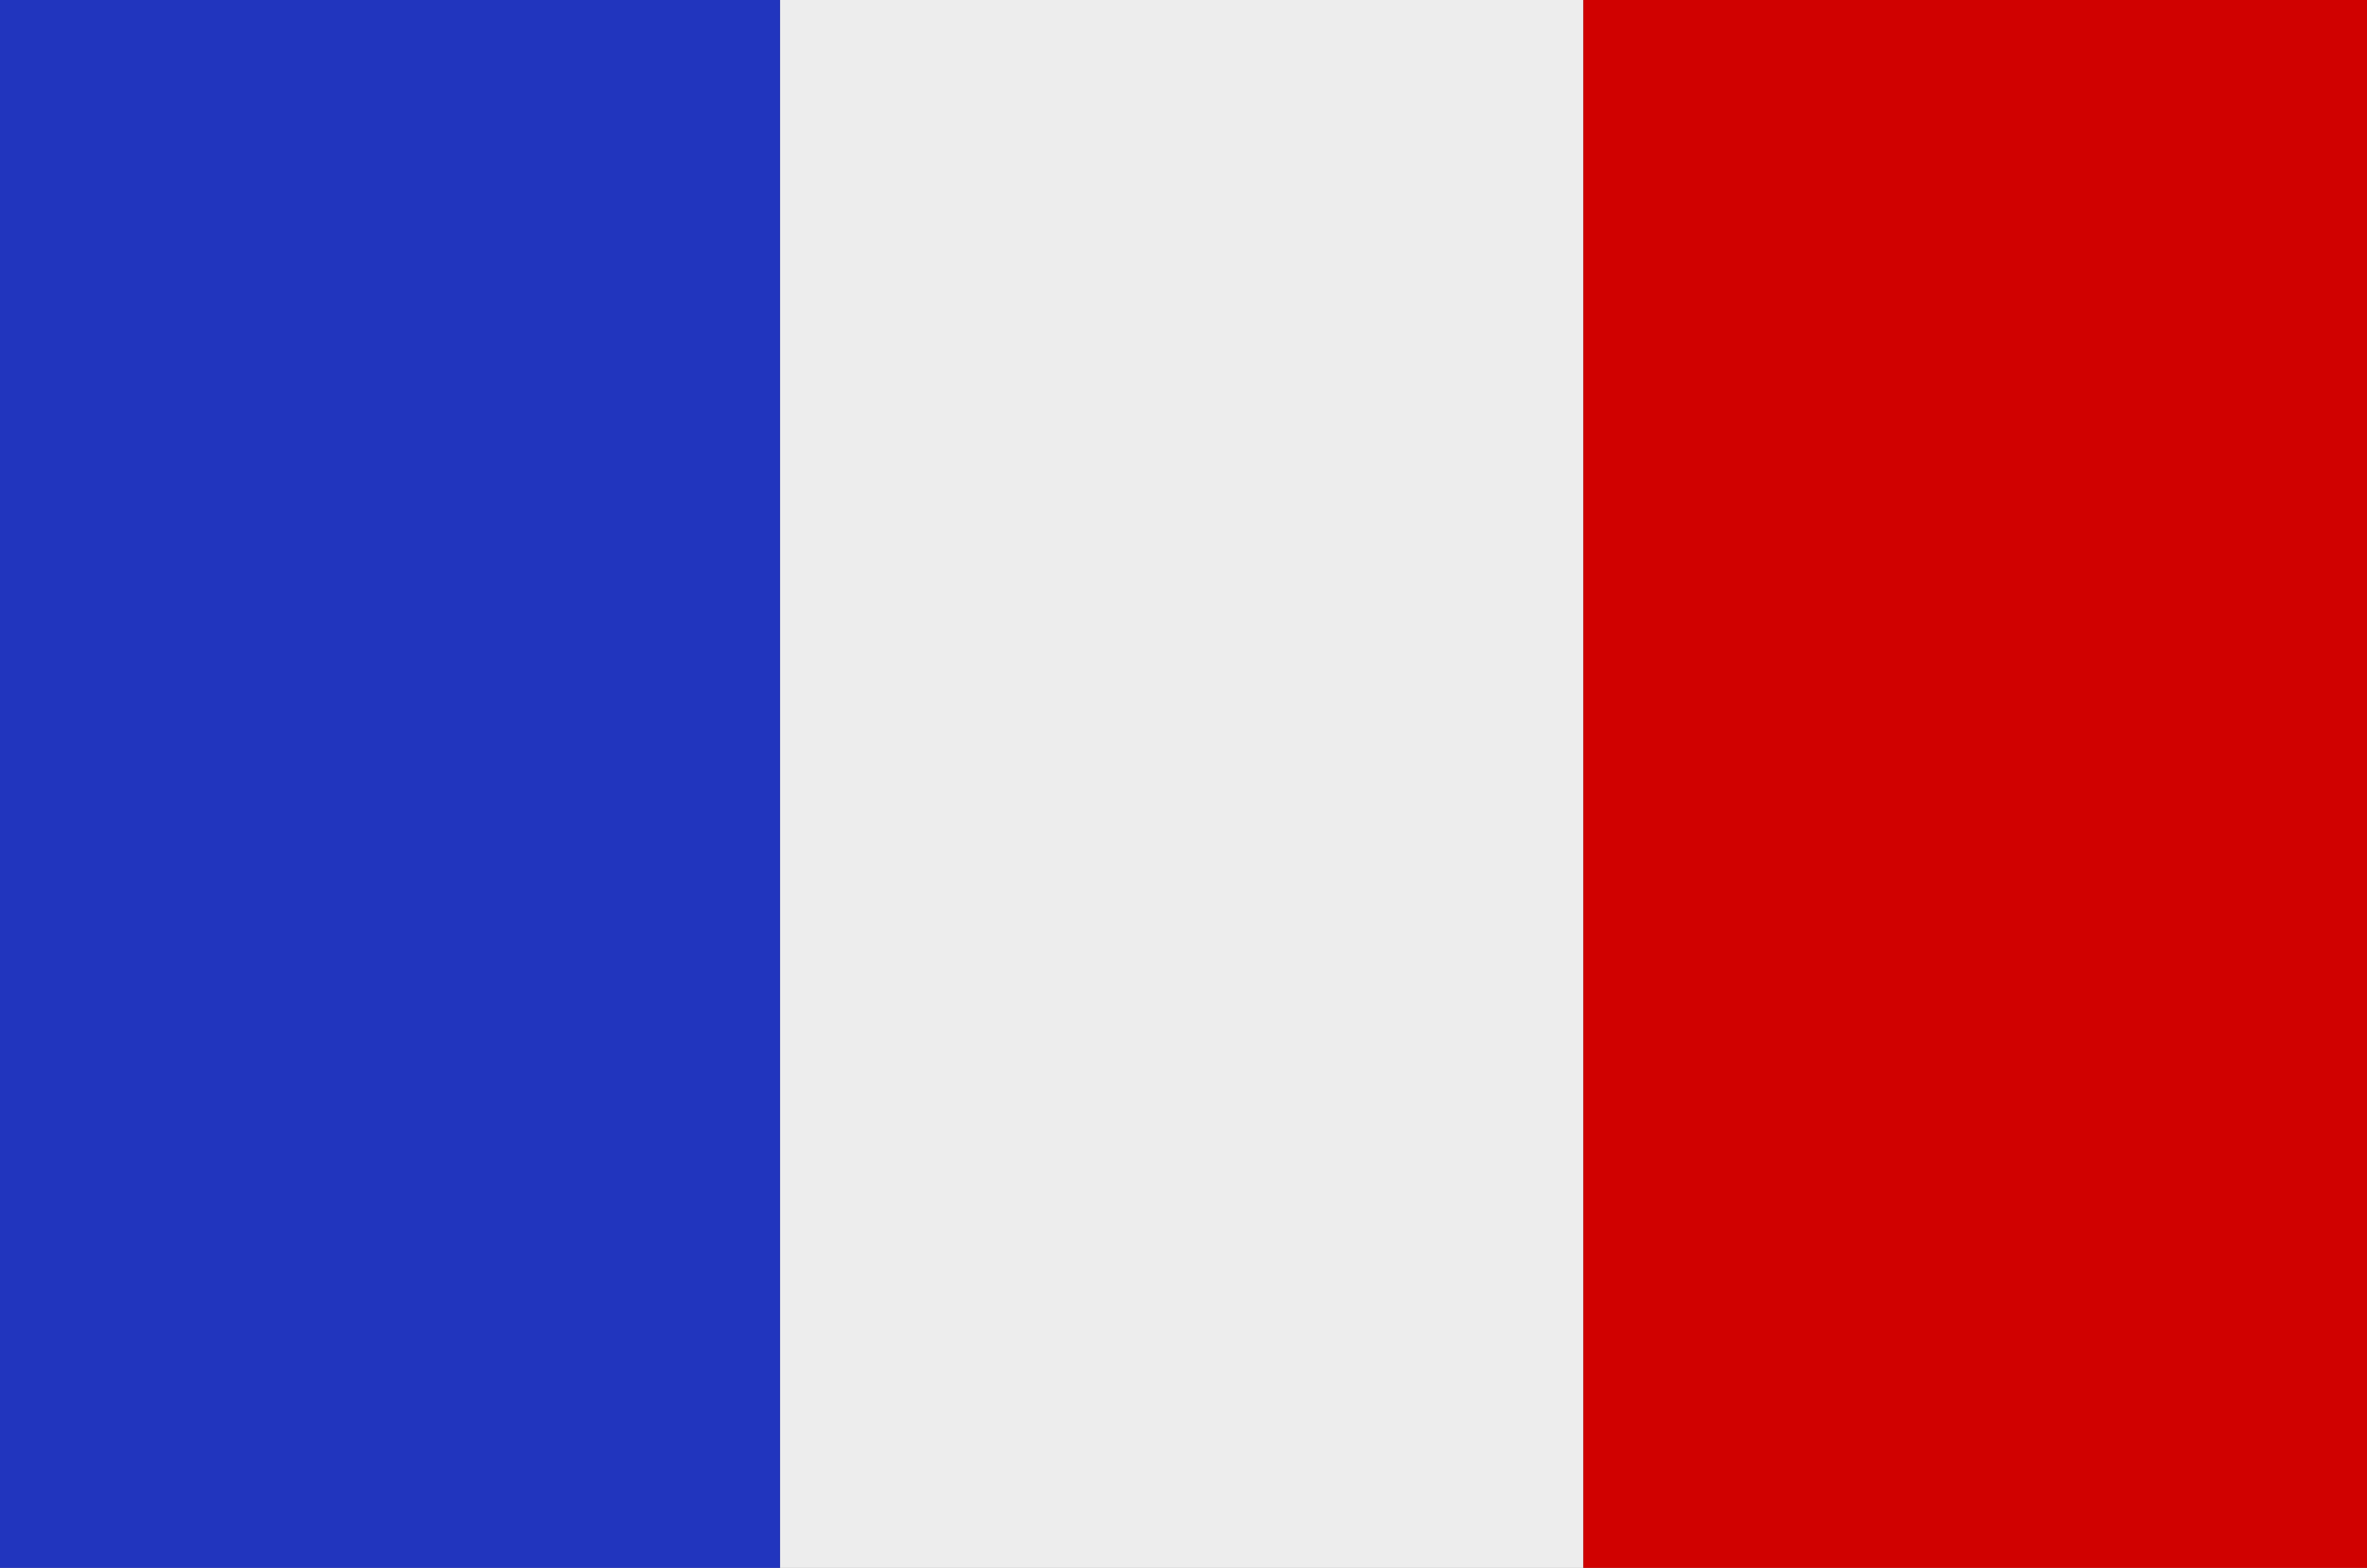 <?xml version="1.0" encoding="UTF-8"?><svg id="Layer_1" xmlns="http://www.w3.org/2000/svg" viewBox="0 0 139.484 92.387"><rect x="0" y="0" width="139.484" height="92.387" fill="#808080" stroke="none"/><rect x="45.965" width="47.34" height="92.387" style="fill:#ededed;"/><polygon points="0 0 -.119 0 -.119 92.387 0 92.387 45.965 92.387 45.965 0 0 0" style="fill:#2135be;"/><polygon points="93.305 -.002 93.305 92.387 139.484 92.387 139.484 0 139.484 -.035 93.305 -.002" style="fill:#d00100;"/></svg>